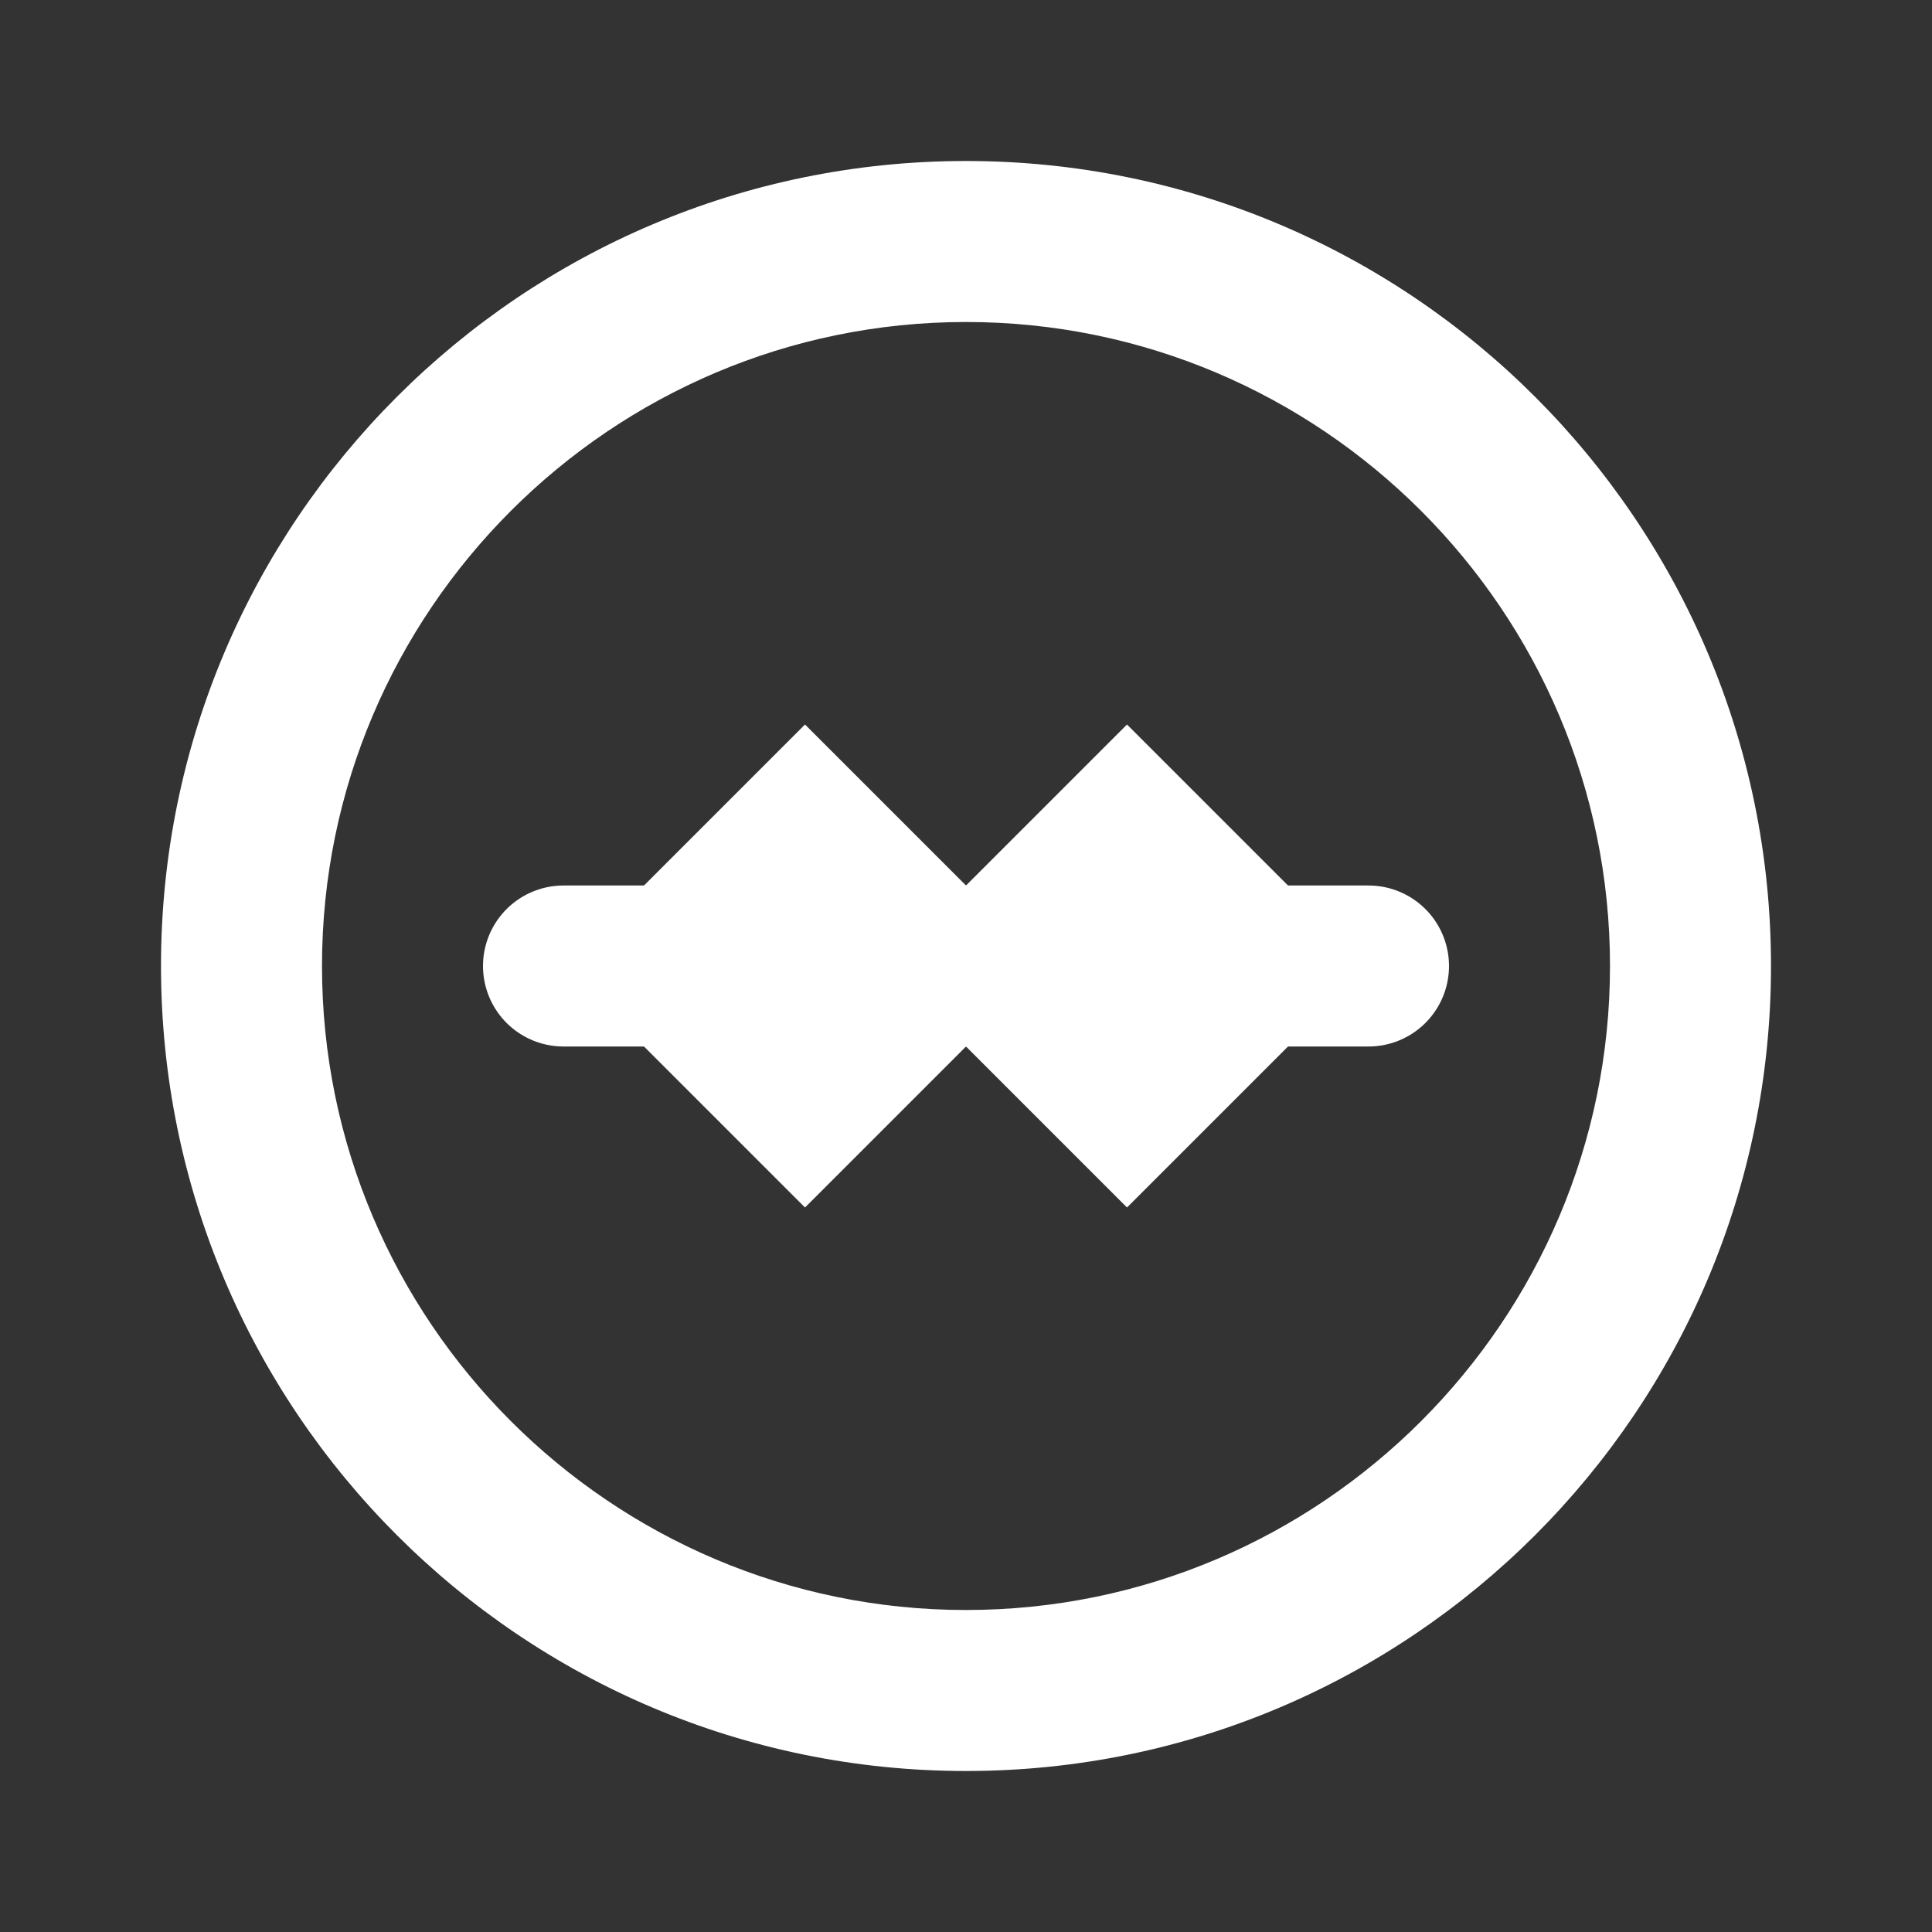 <?xml version="1.0" encoding="UTF-8"?>
<svg width="24" height="24" viewBox="0 0 24 24" fill="none" xmlns="http://www.w3.org/2000/svg">
  <rect x="0" y="0" width="24" height="24" fill="#333333" stroke="none"/>
  <path d="M12 2C6.48 2 2 6.48 2 12C2 17.52 6.48 22 12 22C17.52 22 22 17.52 22 12C22 6.48 17.52 2 12 2ZM12 20C7.59 20 4 16.41 4 12C4 7.59 7.59 4 12 4C16.41 4 20 7.59 20 12C20 16.41 16.41 20 12 20Z" fill="white"/>
  <path d="M7 12L10 9L13 12L10 15L7 12Z" fill="white"/>
  <path d="M11 12L14 9L17 12L14 15L11 12Z" fill="white"/>
  <path d="M7 12H17" stroke="white" stroke-width="2" stroke-linecap="round"/>
</svg> 